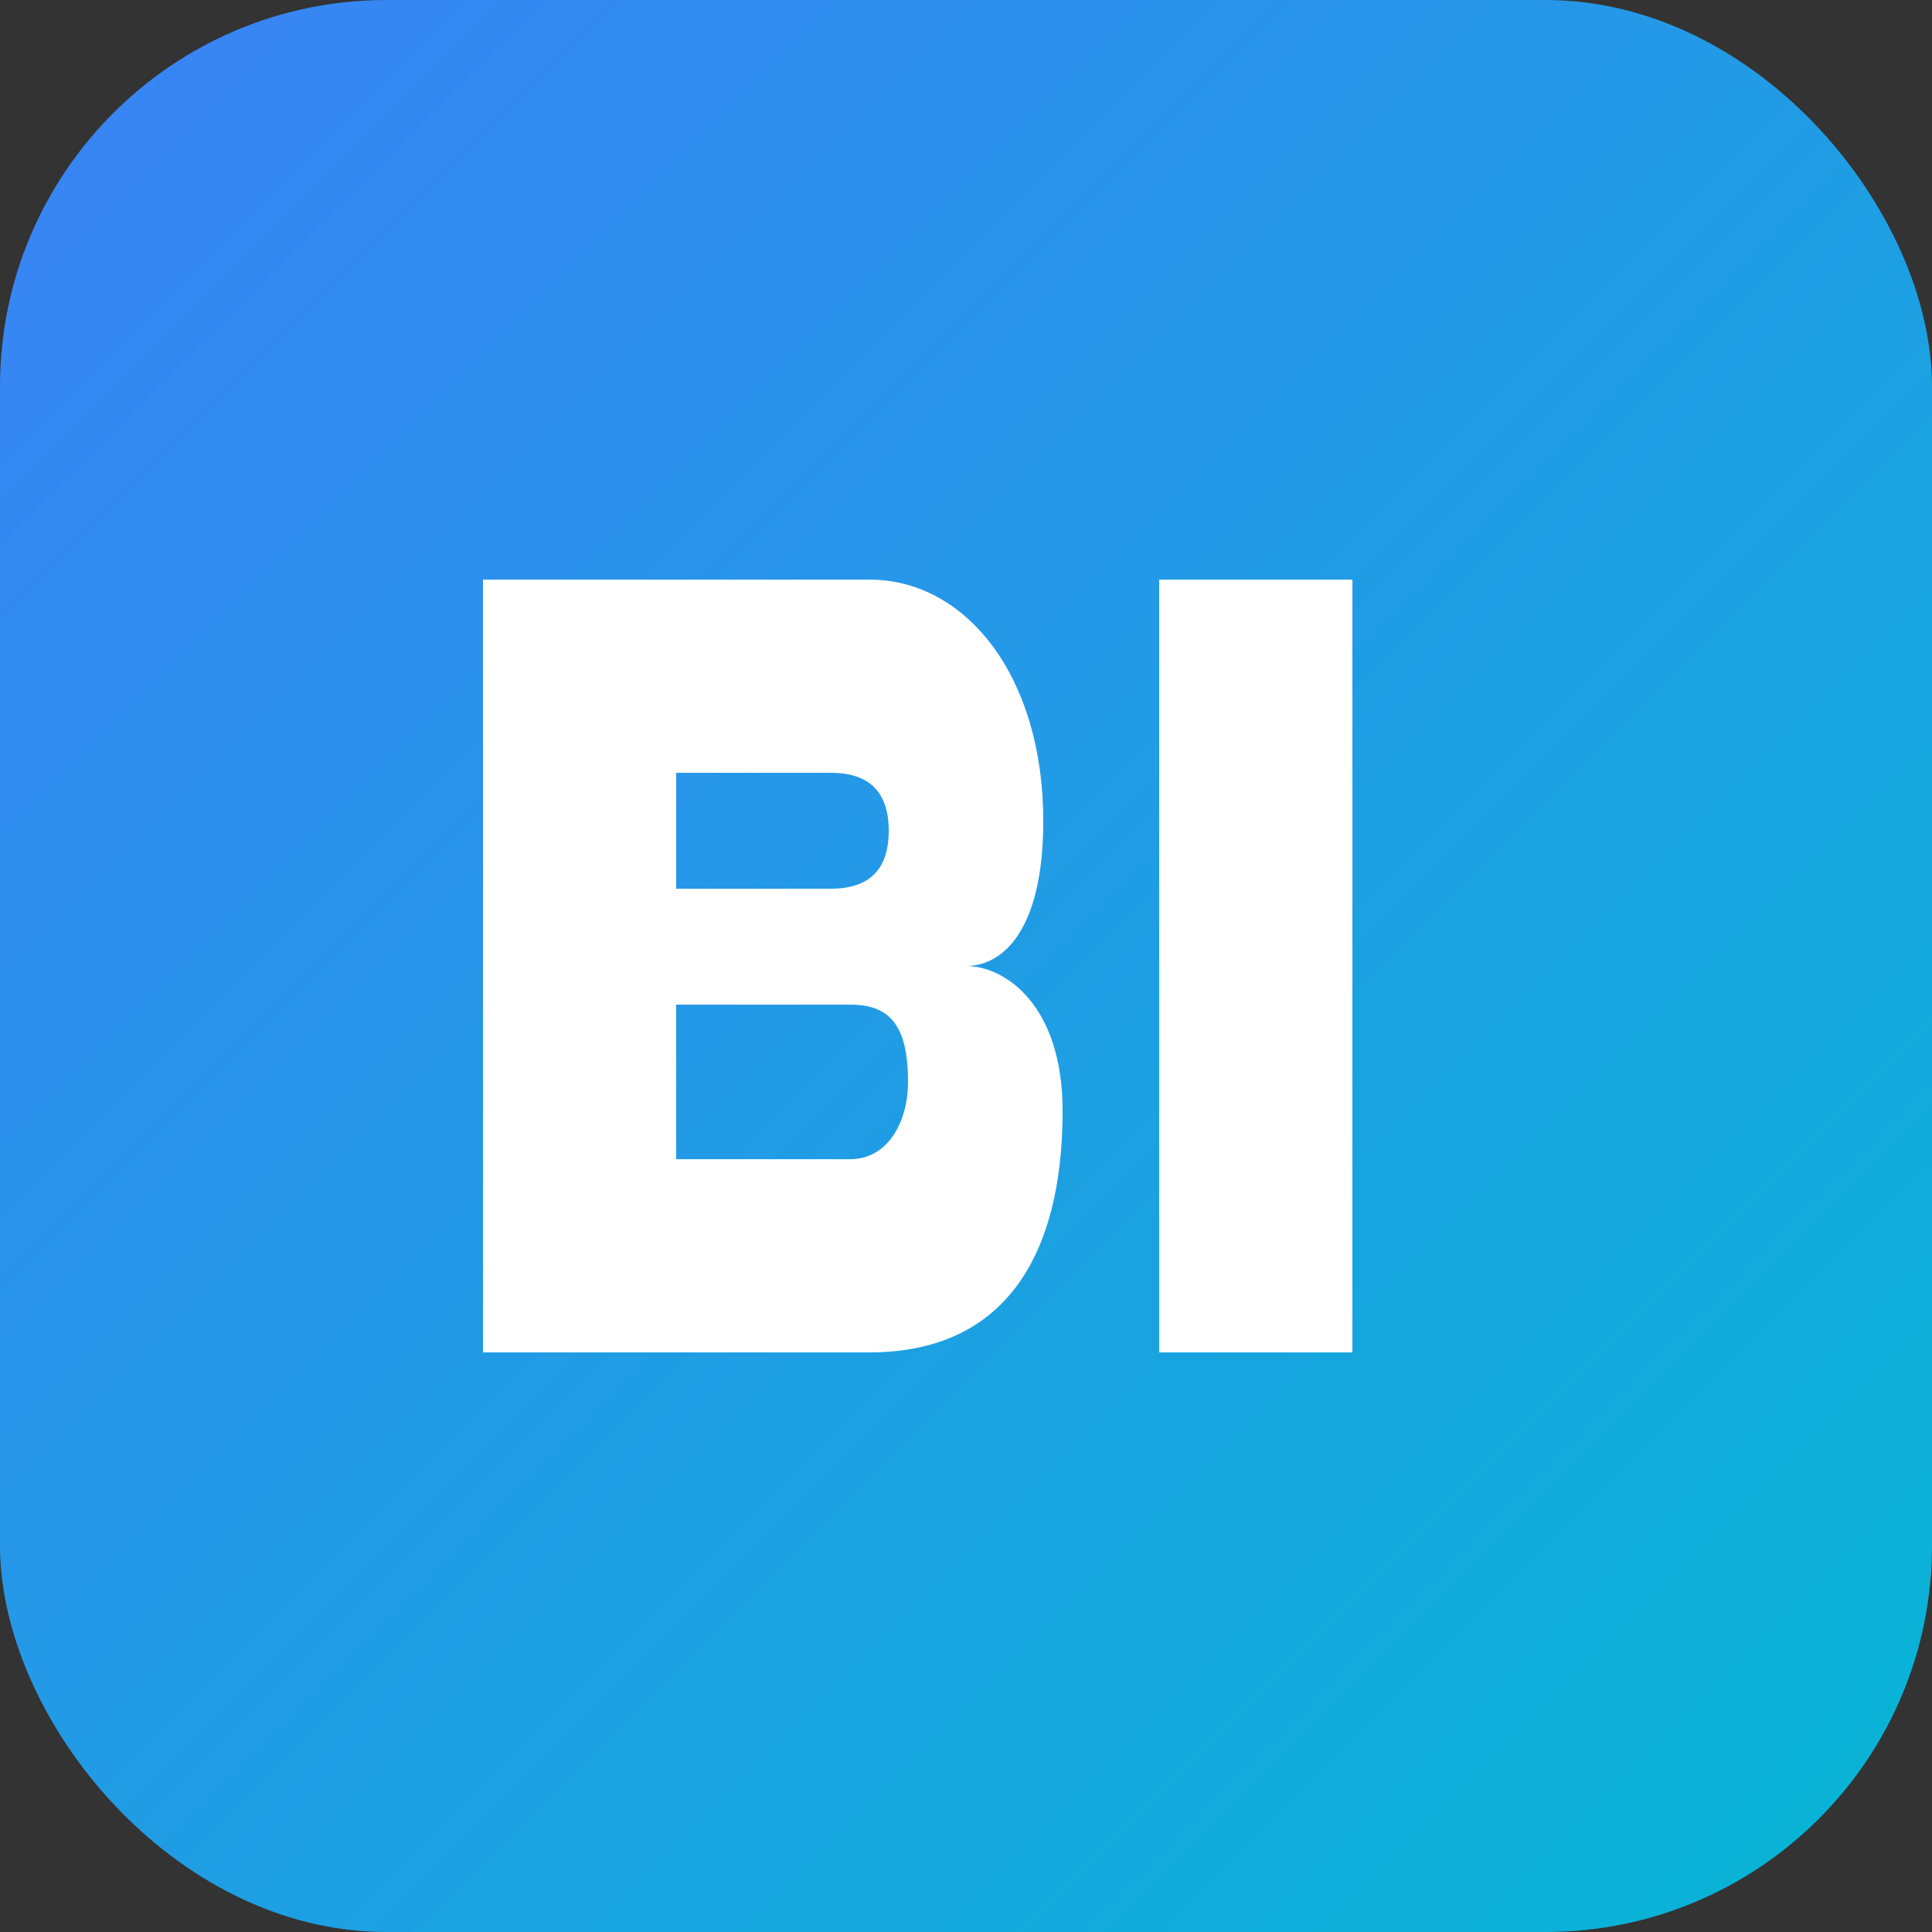 <svg xmlns="http://www.w3.org/2000/svg" viewBox="0 0 100 100">
  <rect x="0" y="0" width="100" height="100" fill="#333333" stroke="none"/>
  <defs>
    <linearGradient id="grad1" x1="0%" y1="0%" x2="100%" y2="100%">
      <stop offset="0%" style="stop-color:#3B82F6;stop-opacity:1" />
      <stop offset="100%" style="stop-color:#06B6D4;stop-opacity:1" />
    </linearGradient>
  </defs>
  <rect width="100" height="100" rx="20" fill="url(#grad1)"/>
  <g fill="white">
    <path d="M25 30 L25 70 L45 70 C52 70 55 65 55 57.5 C55 52 52 50 50 50 C52 50 54 48 54 42.5 C54 35 50 30 45 30 Z M35 40 L43 40 C45 40 46 41 46 43 C46 45 45 46 43 46 L35 46 Z M35 52 L44 52 C46 52 47 53 47 56 C47 58 46 60 44 60 L35 60 Z" />
    <path d="M60 30 L60 70 L70 70 L70 30 Z" />
  </g>
</svg>
